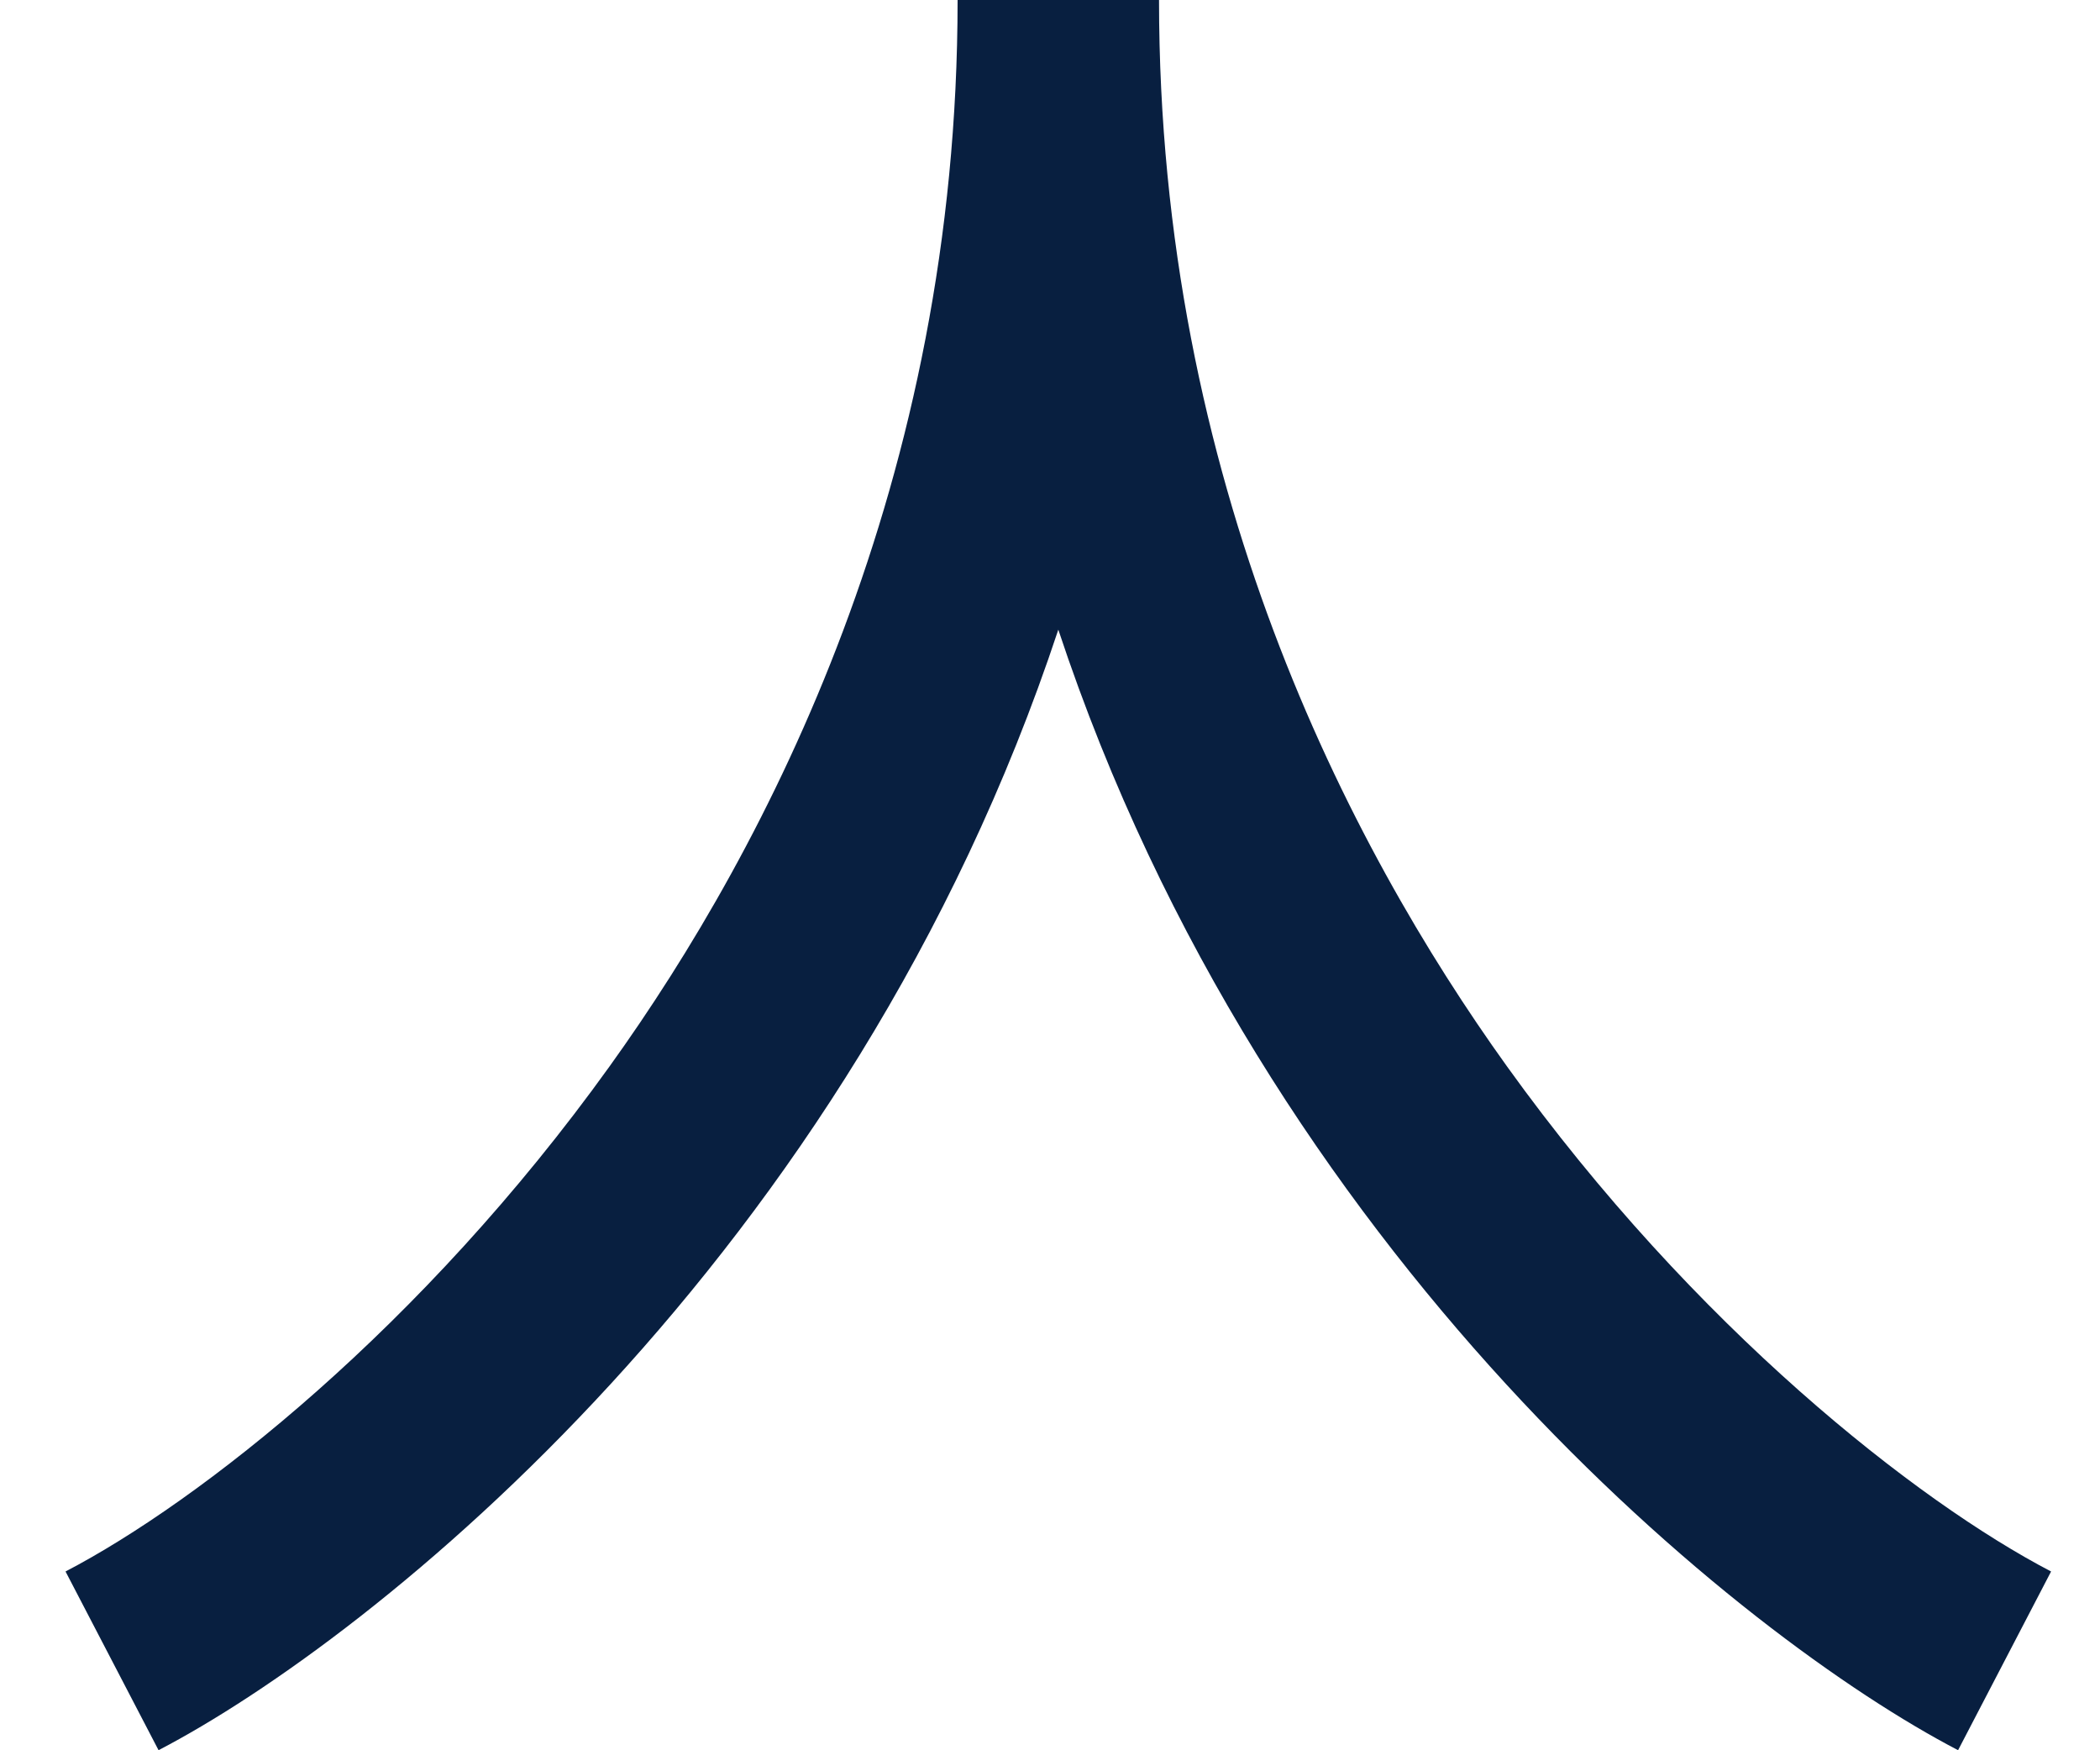 <svg xmlns="http://www.w3.org/2000/svg" fill="none" viewBox="0 0 24 20" height="20" width="24">
<path fill="#081F40" d="M17.221 12.183C15.408 9.658 13.246 5.494 13.246 0H10.944C10.944 5.494 8.782 9.658 6.968 12.183C4.822 15.172 2.276 17.161 0.749 17.957L1.812 19.999C4.261 18.724 9.715 14.383 12.095 7.195C14.476 14.383 19.929 18.724 22.378 19.999L23.441 17.957C21.913 17.161 19.368 15.172 17.221 12.183Z"></path>
</svg>
